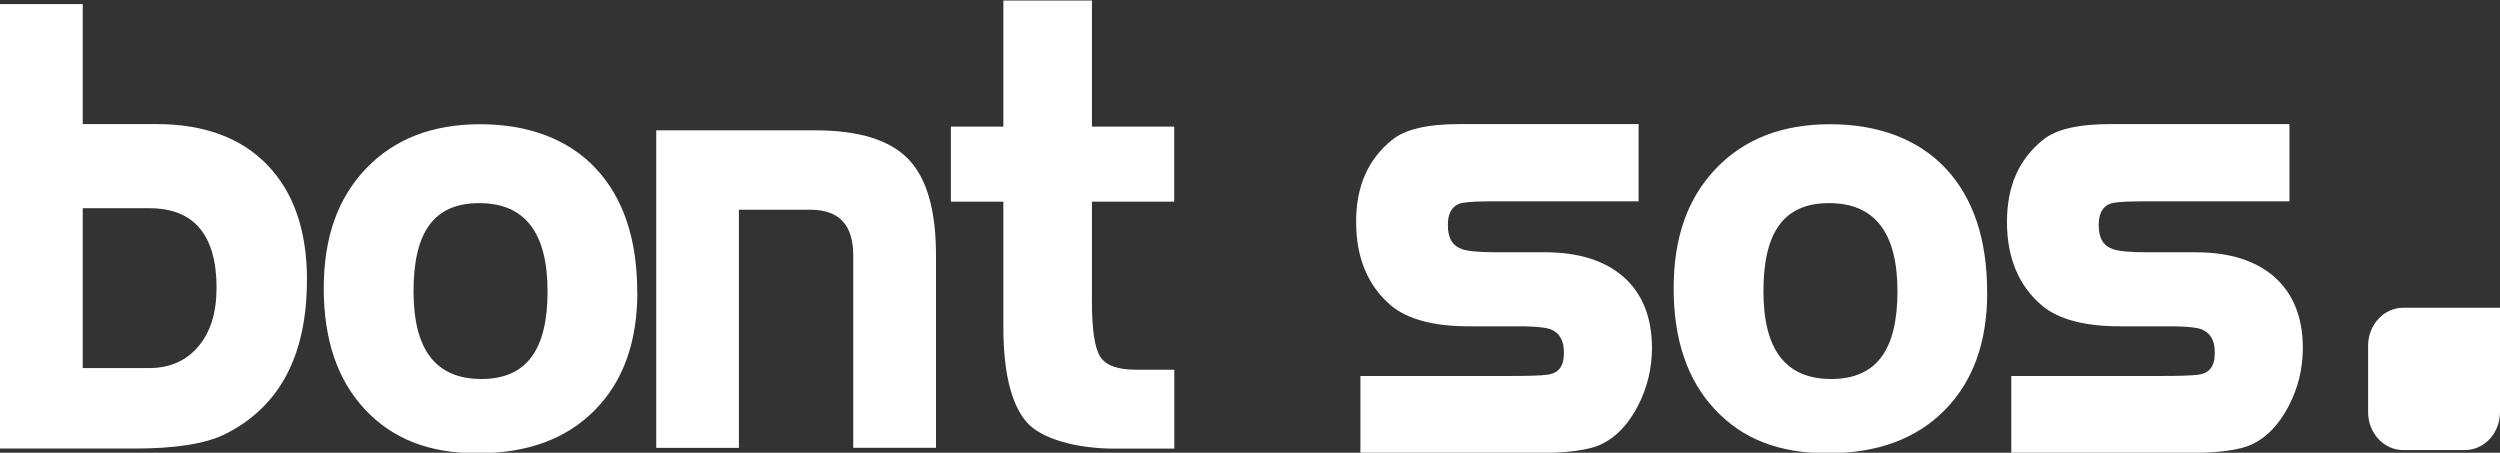 <svg width="127" height="23" viewBox="0 0 127 23" fill="none" xmlns="http://www.w3.org/2000/svg">
<rect x="0" y="0" width="127" height="23" fill="#333333" stroke="none"/>
<g clip-path="url(#clip0_2062_2225)">
<path d="M122.086 15.634H127V20.936C127 22.002 126.201 22.864 125.214 22.864H122.086C121.099 22.864 120.3 22.002 120.3 20.936V17.562C120.3 16.497 121.099 15.634 122.086 15.634Z" fill="white"/>
<path d="M15.591 14.225C15.591 18.084 14.188 20.7 11.388 22.077C10.404 22.549 8.886 22.786 6.839 22.786H0V0.208H4.203V6.303H7.938C10.362 6.303 12.244 6.995 13.585 8.384C14.922 9.772 15.595 11.717 15.595 14.225H15.591ZM11.003 14.652C11.003 11.937 9.862 10.577 7.576 10.577H4.203V18.698H7.576C8.618 18.698 9.451 18.333 10.07 17.608C10.688 16.878 10.999 15.896 10.999 14.652H11.003Z" fill="white"/>
<path d="M32.376 14.851C32.376 17.388 31.654 19.386 30.209 20.841C28.765 22.3 26.786 23.026 24.27 23.026C21.753 23.026 19.924 22.279 18.533 20.791C17.143 19.303 16.447 17.255 16.447 14.652C16.447 12.048 17.162 10.062 18.595 8.562C20.028 7.061 21.96 6.311 24.392 6.311C26.824 6.311 28.868 7.061 30.271 8.562C31.673 10.062 32.372 12.16 32.372 14.851H32.376ZM27.816 14.801C27.816 11.812 26.659 10.319 24.343 10.319C22.026 10.319 21.008 11.812 21.008 14.801C21.008 17.79 22.156 19.253 24.454 19.253C26.751 19.253 27.816 17.769 27.816 14.801Z" fill="white"/>
<path d="M47.548 22.748H43.345V12.956C43.341 11.422 42.619 10.655 41.175 10.655H37.536V22.752H33.337V6.622H41.432C43.63 6.622 45.197 7.107 46.138 8.077C47.08 9.047 47.548 10.672 47.548 12.952V22.748Z" fill="white"/>
<path d="M59.65 22.79H56.607C54.767 22.79 52.876 22.325 52.116 21.401C51.351 20.476 50.971 18.872 50.971 16.592V10.245H48.305V6.431H50.971V0.026H55.47V6.431H59.65V10.245H55.47V15.327C55.47 16.749 55.612 17.682 55.892 18.122C56.173 18.561 56.776 18.781 57.698 18.781H59.654V22.79H59.65Z" fill="white"/>
<path d="M100.951 14.851C100.951 17.388 100.229 19.386 98.784 20.841C97.34 22.3 95.361 23.026 92.845 23.026C90.328 23.026 88.499 22.279 87.109 20.791C85.718 19.303 85.022 17.255 85.022 14.652C85.022 12.048 85.737 10.062 87.17 8.562C88.603 7.061 90.536 6.311 92.968 6.311C95.4 6.311 97.444 7.061 98.846 8.562C100.248 10.062 100.947 12.16 100.947 14.851H100.951ZM96.391 14.801C96.391 11.812 95.234 10.319 92.918 10.319C90.601 10.319 89.583 11.812 89.583 14.801C89.583 17.79 90.732 19.253 93.029 19.253C95.327 19.253 96.391 17.769 96.391 14.801Z" fill="white"/>
<path d="M69.109 23.026V19.1H76.686C77.642 19.1 78.292 19.08 78.611 19.034C79.183 18.959 79.448 18.607 79.448 17.923C79.448 17.301 79.237 16.92 78.776 16.729C78.599 16.663 78.165 16.576 77.147 16.576H74.608C72.836 16.576 71.511 16.223 70.673 15.527C69.49 14.528 68.891 13.097 68.891 11.273C68.891 9.449 69.502 8.094 70.708 7.115C71.369 6.568 72.506 6.303 74.177 6.303H83.24V10.229H75.641C74.669 10.229 74.277 10.295 74.124 10.349C73.735 10.511 73.551 10.859 73.551 11.435C73.551 12.098 73.782 12.484 74.273 12.658C74.561 12.762 75.157 12.816 76.041 12.816H78.492C80.19 12.816 81.531 13.238 82.476 14.068C83.433 14.909 83.92 16.128 83.92 17.683C83.92 18.719 83.678 19.714 83.198 20.634C82.714 21.563 82.092 22.214 81.35 22.566C80.72 22.873 79.587 23.018 77.892 23.018H69.106L69.109 23.026Z" fill="white"/>
<path d="M102.173 23.026V19.1H109.749C110.706 19.1 111.355 19.08 111.674 19.034C112.247 18.959 112.512 18.607 112.512 17.923C112.512 17.301 112.301 16.92 111.84 16.729C111.663 16.663 111.229 16.576 110.21 16.576H107.671C105.9 16.576 104.574 16.223 103.737 15.527C102.553 14.528 101.954 13.097 101.954 11.273C101.954 9.449 102.565 8.094 103.771 7.115C104.432 6.568 105.569 6.303 107.241 6.303H116.304V10.229H108.704C107.732 10.229 107.34 10.295 107.187 10.349C106.799 10.511 106.614 10.859 106.614 11.435C106.614 12.098 106.845 12.484 107.337 12.658C107.625 12.762 108.22 12.816 109.104 12.816H111.555C113.253 12.816 114.594 13.238 115.539 14.068C116.496 14.909 116.984 16.128 116.984 17.683C116.984 18.719 116.742 19.714 116.262 20.634C115.777 21.563 115.155 22.214 114.414 22.566C113.783 22.873 112.65 23.018 110.956 23.018H102.169L102.173 23.026Z" fill="white"/>
</g>
<defs>
<clipPath id="clip0_2062_2225">
<rect width="127" height="23" fill="white"/>
</clipPath>
</defs>
</svg>

